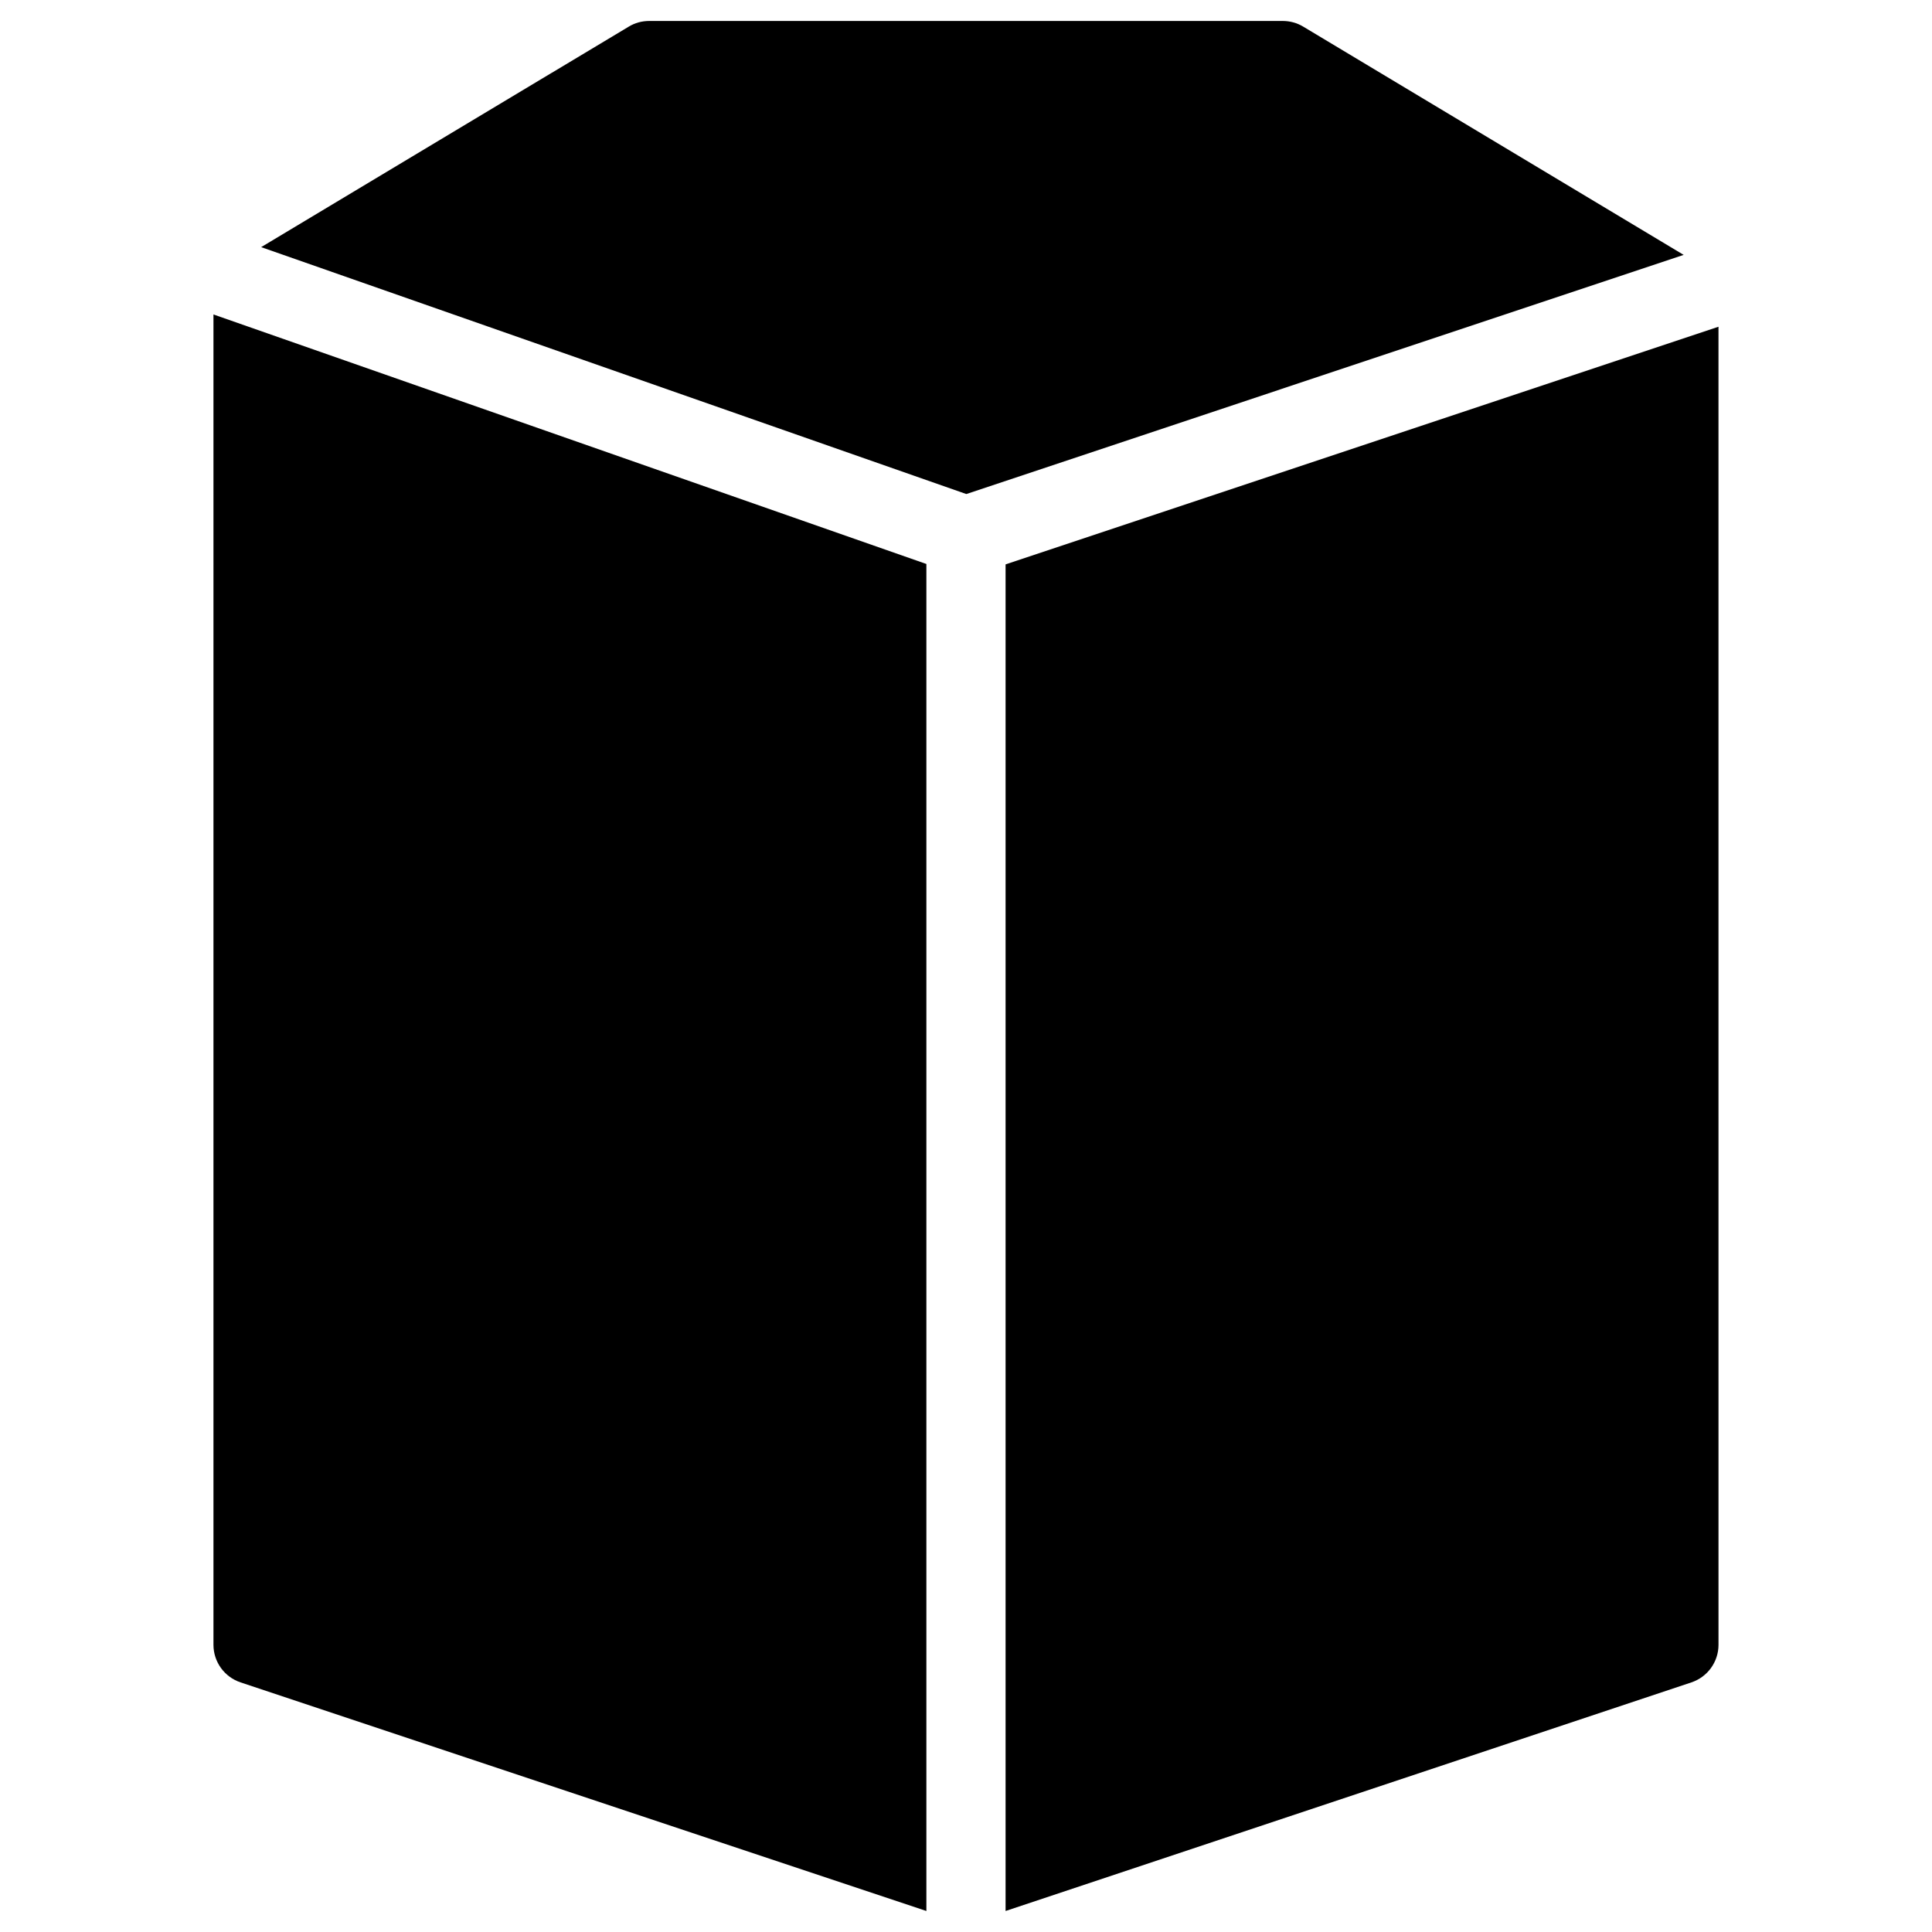<?xml version="1.0" encoding="UTF-8"?>
<!-- Uploaded to: SVG Repo, www.svgrepo.com, Generator: SVG Repo Mixer Tools -->
<svg fill="#000000" width="800px" height="800px" version="1.1" viewBox="144 144 512 512" xmlns="http://www.w3.org/2000/svg">
 <path d="m200.57 579.9c0 4.512 2.898 8.523 7.18 9.949l181.75 60.582v-356.97l-188.93-66.125zm209.92-286.33v356.86l181.75-60.582c4.281-1.426 7.18-5.438 7.18-9.949l-0.004-349.31zm78.867-142.52c-1.641-0.988-3.508-1.492-5.398-1.492h-167.93c-1.91 0-3.777 0.504-5.394 1.492l-97.426 58.441 186.87 65.434 190.11-63.375z"/>
</svg>